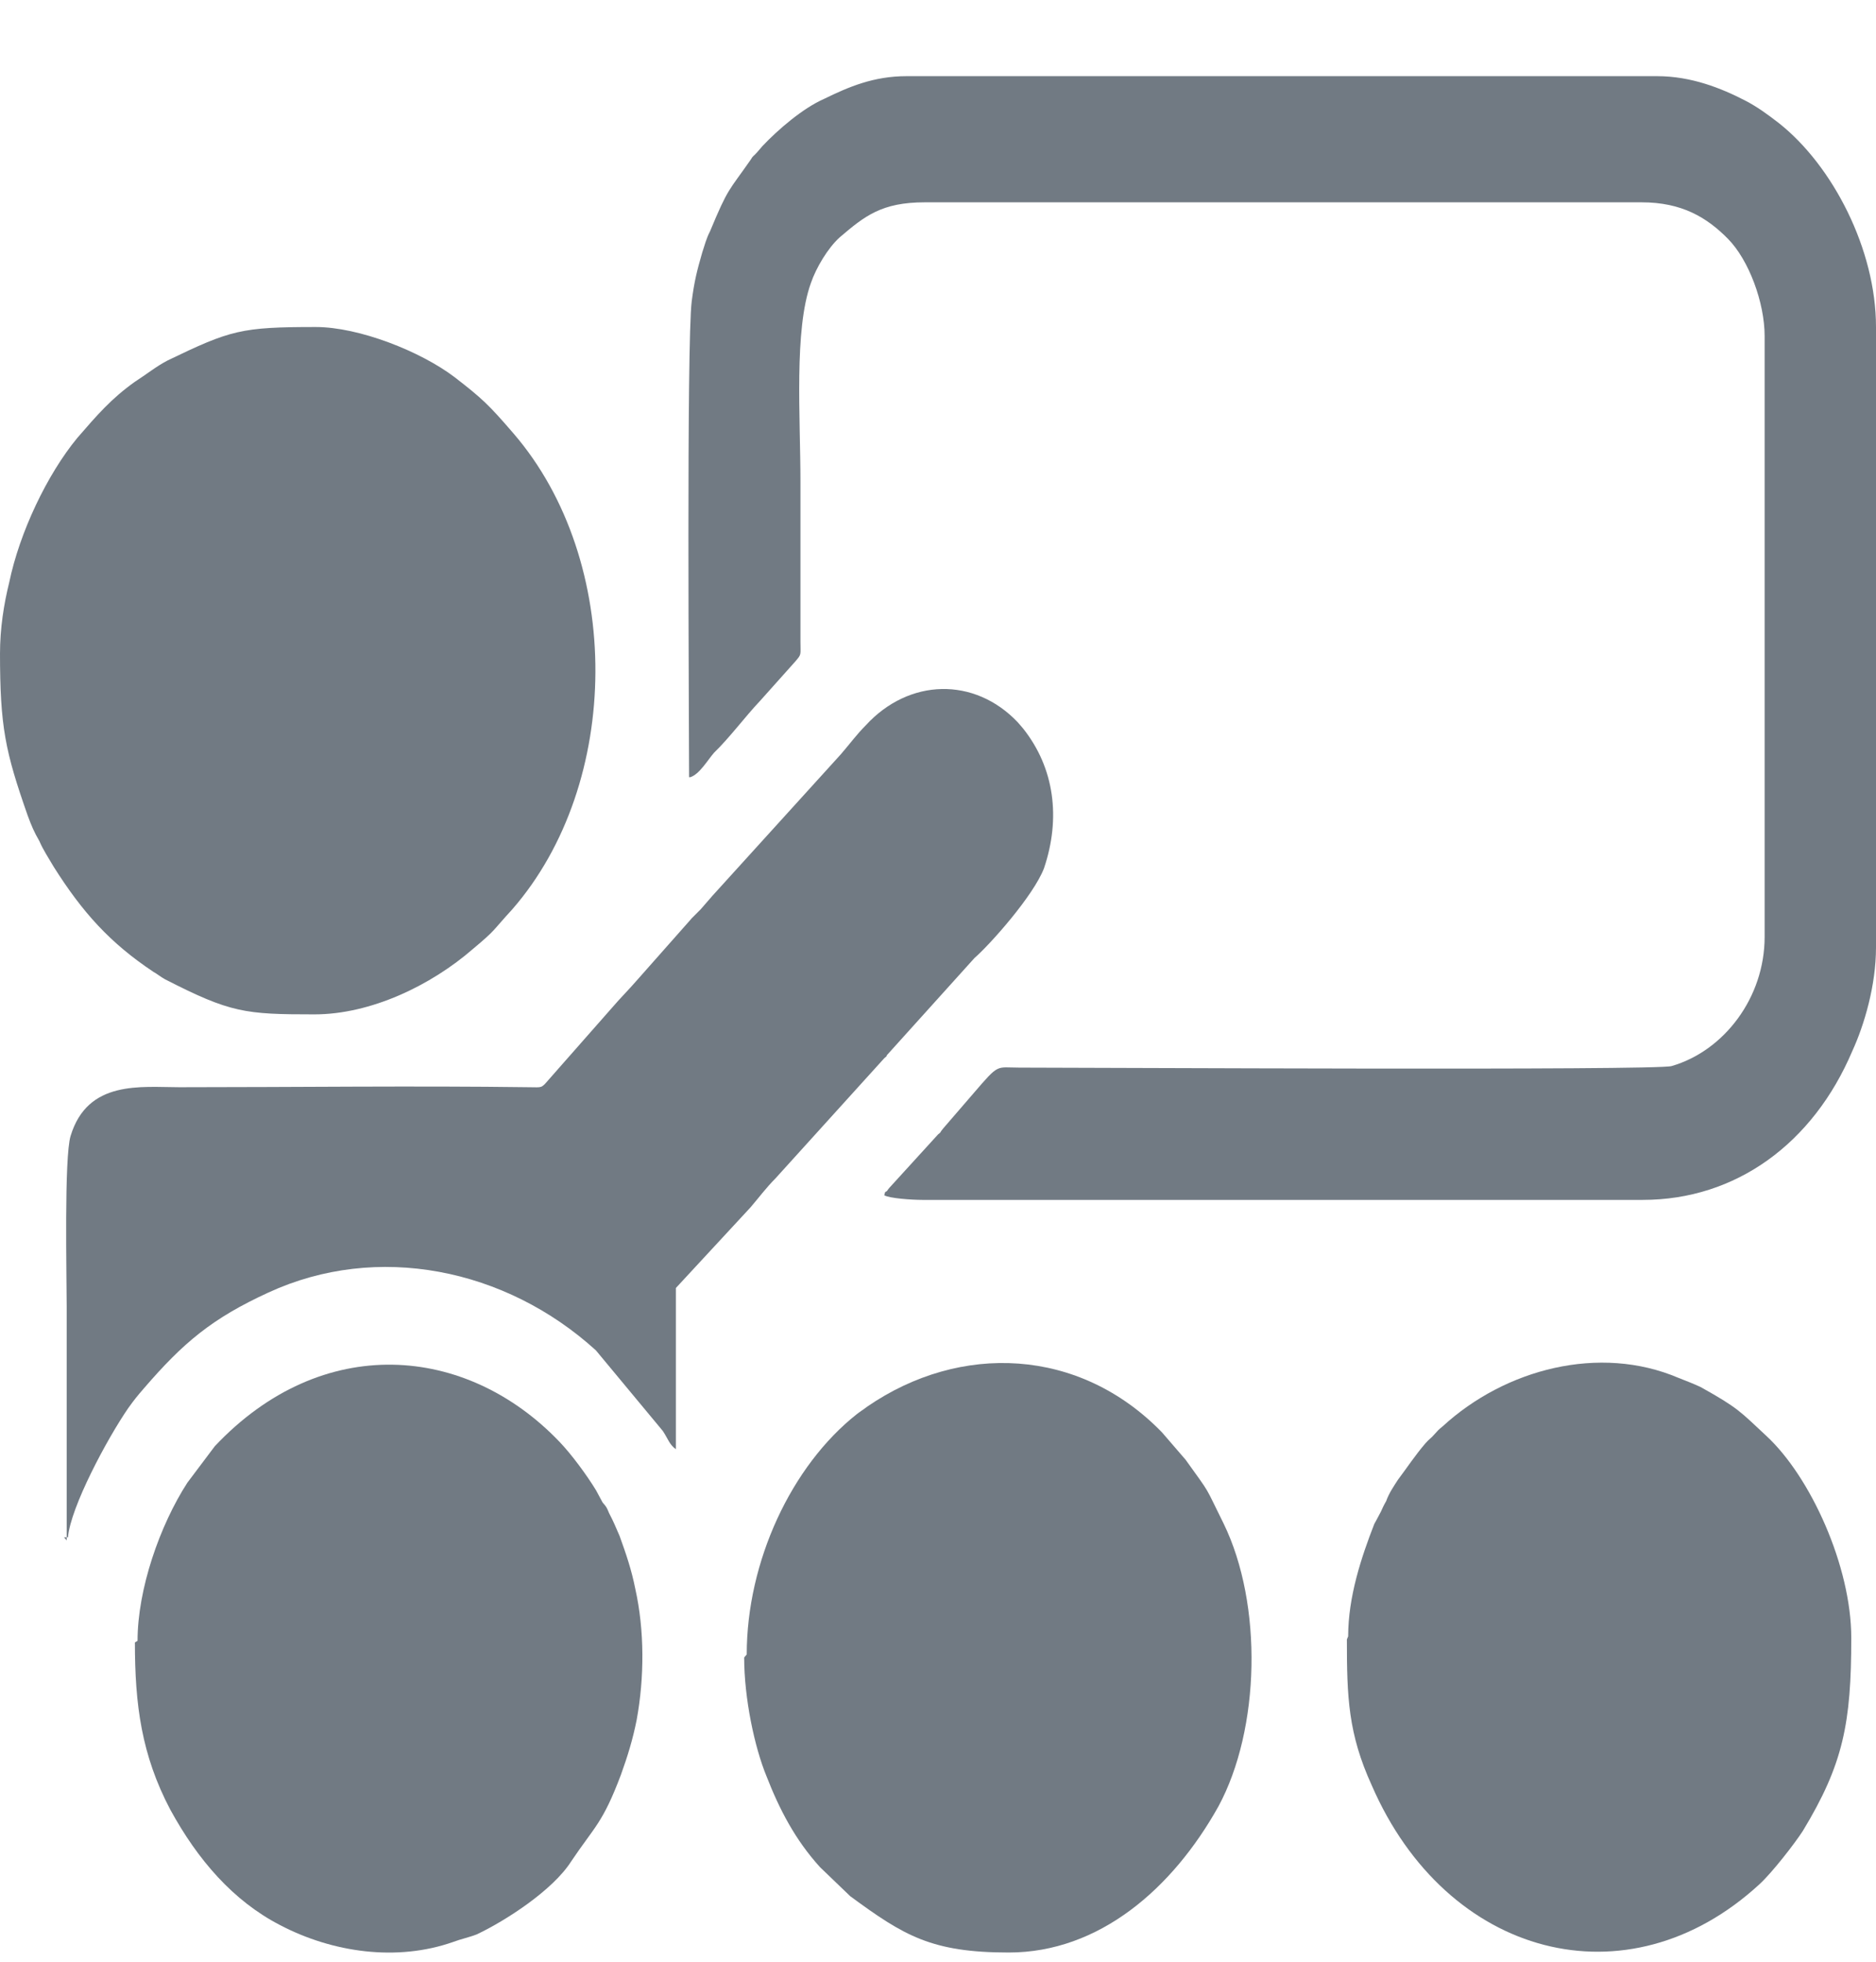 <svg width="22" height="23" viewBox="0 0 22 23" fill="none" xmlns="http://www.w3.org/2000/svg">
<path fillRule="evenodd" clipRule="evenodd" d="M8.096 9.112C8.204 9.076 8.296 8.915 8.373 8.826C8.557 8.648 8.742 8.398 8.911 8.22L9.325 7.757C9.402 7.667 9.387 7.685 9.387 7.525V5.653C9.387 4.886 9.31 3.87 9.51 3.317C9.571 3.139 9.709 2.907 9.848 2.782C10.14 2.533 10.339 2.372 10.846 2.372H19.25C19.726 2.372 20.018 2.551 20.264 2.8C20.51 3.05 20.694 3.549 20.694 3.941V10.984C20.694 11.697 20.218 12.321 19.603 12.499C19.419 12.553 12.782 12.517 11.952 12.517C11.676 12.517 11.722 12.463 11.415 12.82L11.061 13.23C11.015 13.284 11.046 13.266 11 13.301L10.431 13.925L10.416 13.943C10.385 13.997 10.385 13.943 10.37 14.014C10.431 14.05 10.693 14.068 10.816 14.068H19.265C20.356 14.068 21.262 13.408 21.723 12.321C21.862 12.018 22 11.554 22 11.108V3.834C22 2.925 21.493 1.944 20.863 1.445C20.725 1.338 20.602 1.249 20.464 1.178C20.187 1.035 19.834 0.893 19.434 0.893H10.631C10.247 0.893 9.955 1.017 9.663 1.16C9.418 1.267 9.126 1.517 8.941 1.713L8.88 1.784C8.834 1.837 8.834 1.82 8.803 1.873C8.542 2.248 8.542 2.194 8.327 2.711C8.281 2.8 8.265 2.872 8.235 2.961C8.173 3.175 8.142 3.299 8.112 3.531C8.05 4.013 8.081 8.505 8.081 9.112H8.096Z" fill="#717A83"/>
<path fillRule="evenodd" clipRule="evenodd" d="M0 7.649C0 8.523 0.061 8.808 0.323 9.557C0.369 9.682 0.399 9.753 0.461 9.86C0.507 9.967 0.568 10.056 0.63 10.163C0.968 10.698 1.29 11.055 1.797 11.393C1.859 11.429 1.874 11.447 1.936 11.482C2.704 11.875 2.873 11.893 3.687 11.893C4.348 11.893 5.054 11.554 5.546 11.126C5.823 10.894 5.761 10.93 6.007 10.662C7.297 9.183 7.313 6.58 6.022 5.082C5.73 4.743 5.654 4.672 5.331 4.422C4.932 4.119 4.209 3.834 3.703 3.834C2.827 3.834 2.704 3.87 1.966 4.226C1.828 4.298 1.721 4.387 1.582 4.476C1.306 4.672 1.137 4.868 0.906 5.135C0.553 5.563 0.23 6.241 0.108 6.829C0.046 7.079 0 7.364 0 7.667L0 7.649Z" fill="#717A83"/>
<path fillRule="evenodd" clipRule="evenodd" d="M0.751 18.024H0.797C0.828 17.668 1.258 16.866 1.504 16.509C1.581 16.402 1.611 16.366 1.688 16.277C2.149 15.742 2.487 15.457 3.148 15.154C4.423 14.566 5.928 14.869 6.988 15.832L7.772 16.776C7.833 16.866 7.849 16.937 7.926 16.991V15.101L8.801 14.156C8.893 14.049 8.986 13.924 9.093 13.817L10.368 12.409C10.384 12.391 10.399 12.391 10.399 12.373L11.428 11.232C11.613 11.071 12.12 10.501 12.243 10.18C12.442 9.592 12.366 9.003 11.997 8.54L11.935 8.468C11.428 7.934 10.66 7.951 10.153 8.504C10.046 8.611 9.969 8.718 9.861 8.843L8.356 10.501C8.31 10.554 8.264 10.608 8.217 10.661L8.11 10.768L8.095 10.786L7.48 11.481C7.372 11.606 7.28 11.695 7.173 11.82L6.435 12.658C6.343 12.765 6.359 12.747 6.205 12.747C4.868 12.729 3.455 12.747 2.103 12.747C1.657 12.747 1.028 12.658 0.828 13.318C0.751 13.567 0.782 14.976 0.782 15.315C0.782 16.224 0.782 17.133 0.782 18.06L0.751 18.024Z" fill="#717A83"/>
<path fillRule="evenodd" clipRule="evenodd" d="M1.582 19.256C1.582 19.987 1.659 20.576 1.997 21.217C2.319 21.806 2.734 22.287 3.287 22.572C3.902 22.893 4.655 23 5.315 22.768C5.407 22.733 5.5 22.715 5.592 22.679C5.93 22.519 6.483 22.162 6.698 21.824C6.974 21.413 7.067 21.378 7.282 20.807C7.359 20.593 7.42 20.397 7.466 20.166C7.558 19.666 7.558 19.114 7.451 18.632C7.405 18.401 7.343 18.222 7.266 18.008C7.22 17.901 7.19 17.83 7.143 17.741C7.113 17.669 7.113 17.669 7.067 17.616C7.036 17.562 7.021 17.527 6.99 17.473C6.882 17.295 6.698 17.046 6.56 16.903C5.469 15.762 3.779 15.619 2.519 16.956L2.197 17.384C1.874 17.884 1.613 18.632 1.613 19.238L1.582 19.256Z" fill="#717A83"/>
<path fillRule="evenodd" clipRule="evenodd" d="M8.727 19.433C8.727 19.914 8.849 20.485 8.988 20.823C9.141 21.216 9.326 21.572 9.618 21.893L9.971 22.232C10.601 22.695 10.924 22.892 11.83 22.892C12.89 22.892 13.75 22.143 14.288 21.18C14.78 20.271 14.81 18.809 14.35 17.864C14.119 17.4 14.211 17.543 13.904 17.115L13.627 16.794C12.659 15.796 11.261 15.742 10.171 16.491C10.125 16.527 10.094 16.544 10.048 16.58C9.28 17.186 8.757 18.309 8.757 19.397L8.727 19.433Z" fill="#717A83"/>
<path fillRule="evenodd" clipRule="evenodd" d="M15.795 19.221C15.795 19.898 15.81 20.326 16.087 20.933C16.962 22.947 19.083 23.518 20.634 22.091C20.788 21.949 21.049 21.61 21.141 21.468C21.617 20.683 21.71 20.202 21.71 19.203C21.71 18.365 21.233 17.313 20.711 16.832C20.404 16.547 20.389 16.511 19.943 16.262C19.866 16.226 19.774 16.19 19.682 16.154C18.76 15.762 17.654 16.047 16.916 16.725C16.87 16.761 16.855 16.779 16.824 16.814C16.778 16.868 16.763 16.868 16.717 16.921C16.594 17.064 16.502 17.206 16.394 17.349C16.348 17.42 16.287 17.509 16.256 17.599C16.225 17.652 16.21 17.688 16.194 17.723C16.164 17.777 16.148 17.813 16.117 17.866C15.964 18.258 15.81 18.722 15.81 19.185L15.795 19.221Z" fill="#717A83"/>
</svg>
